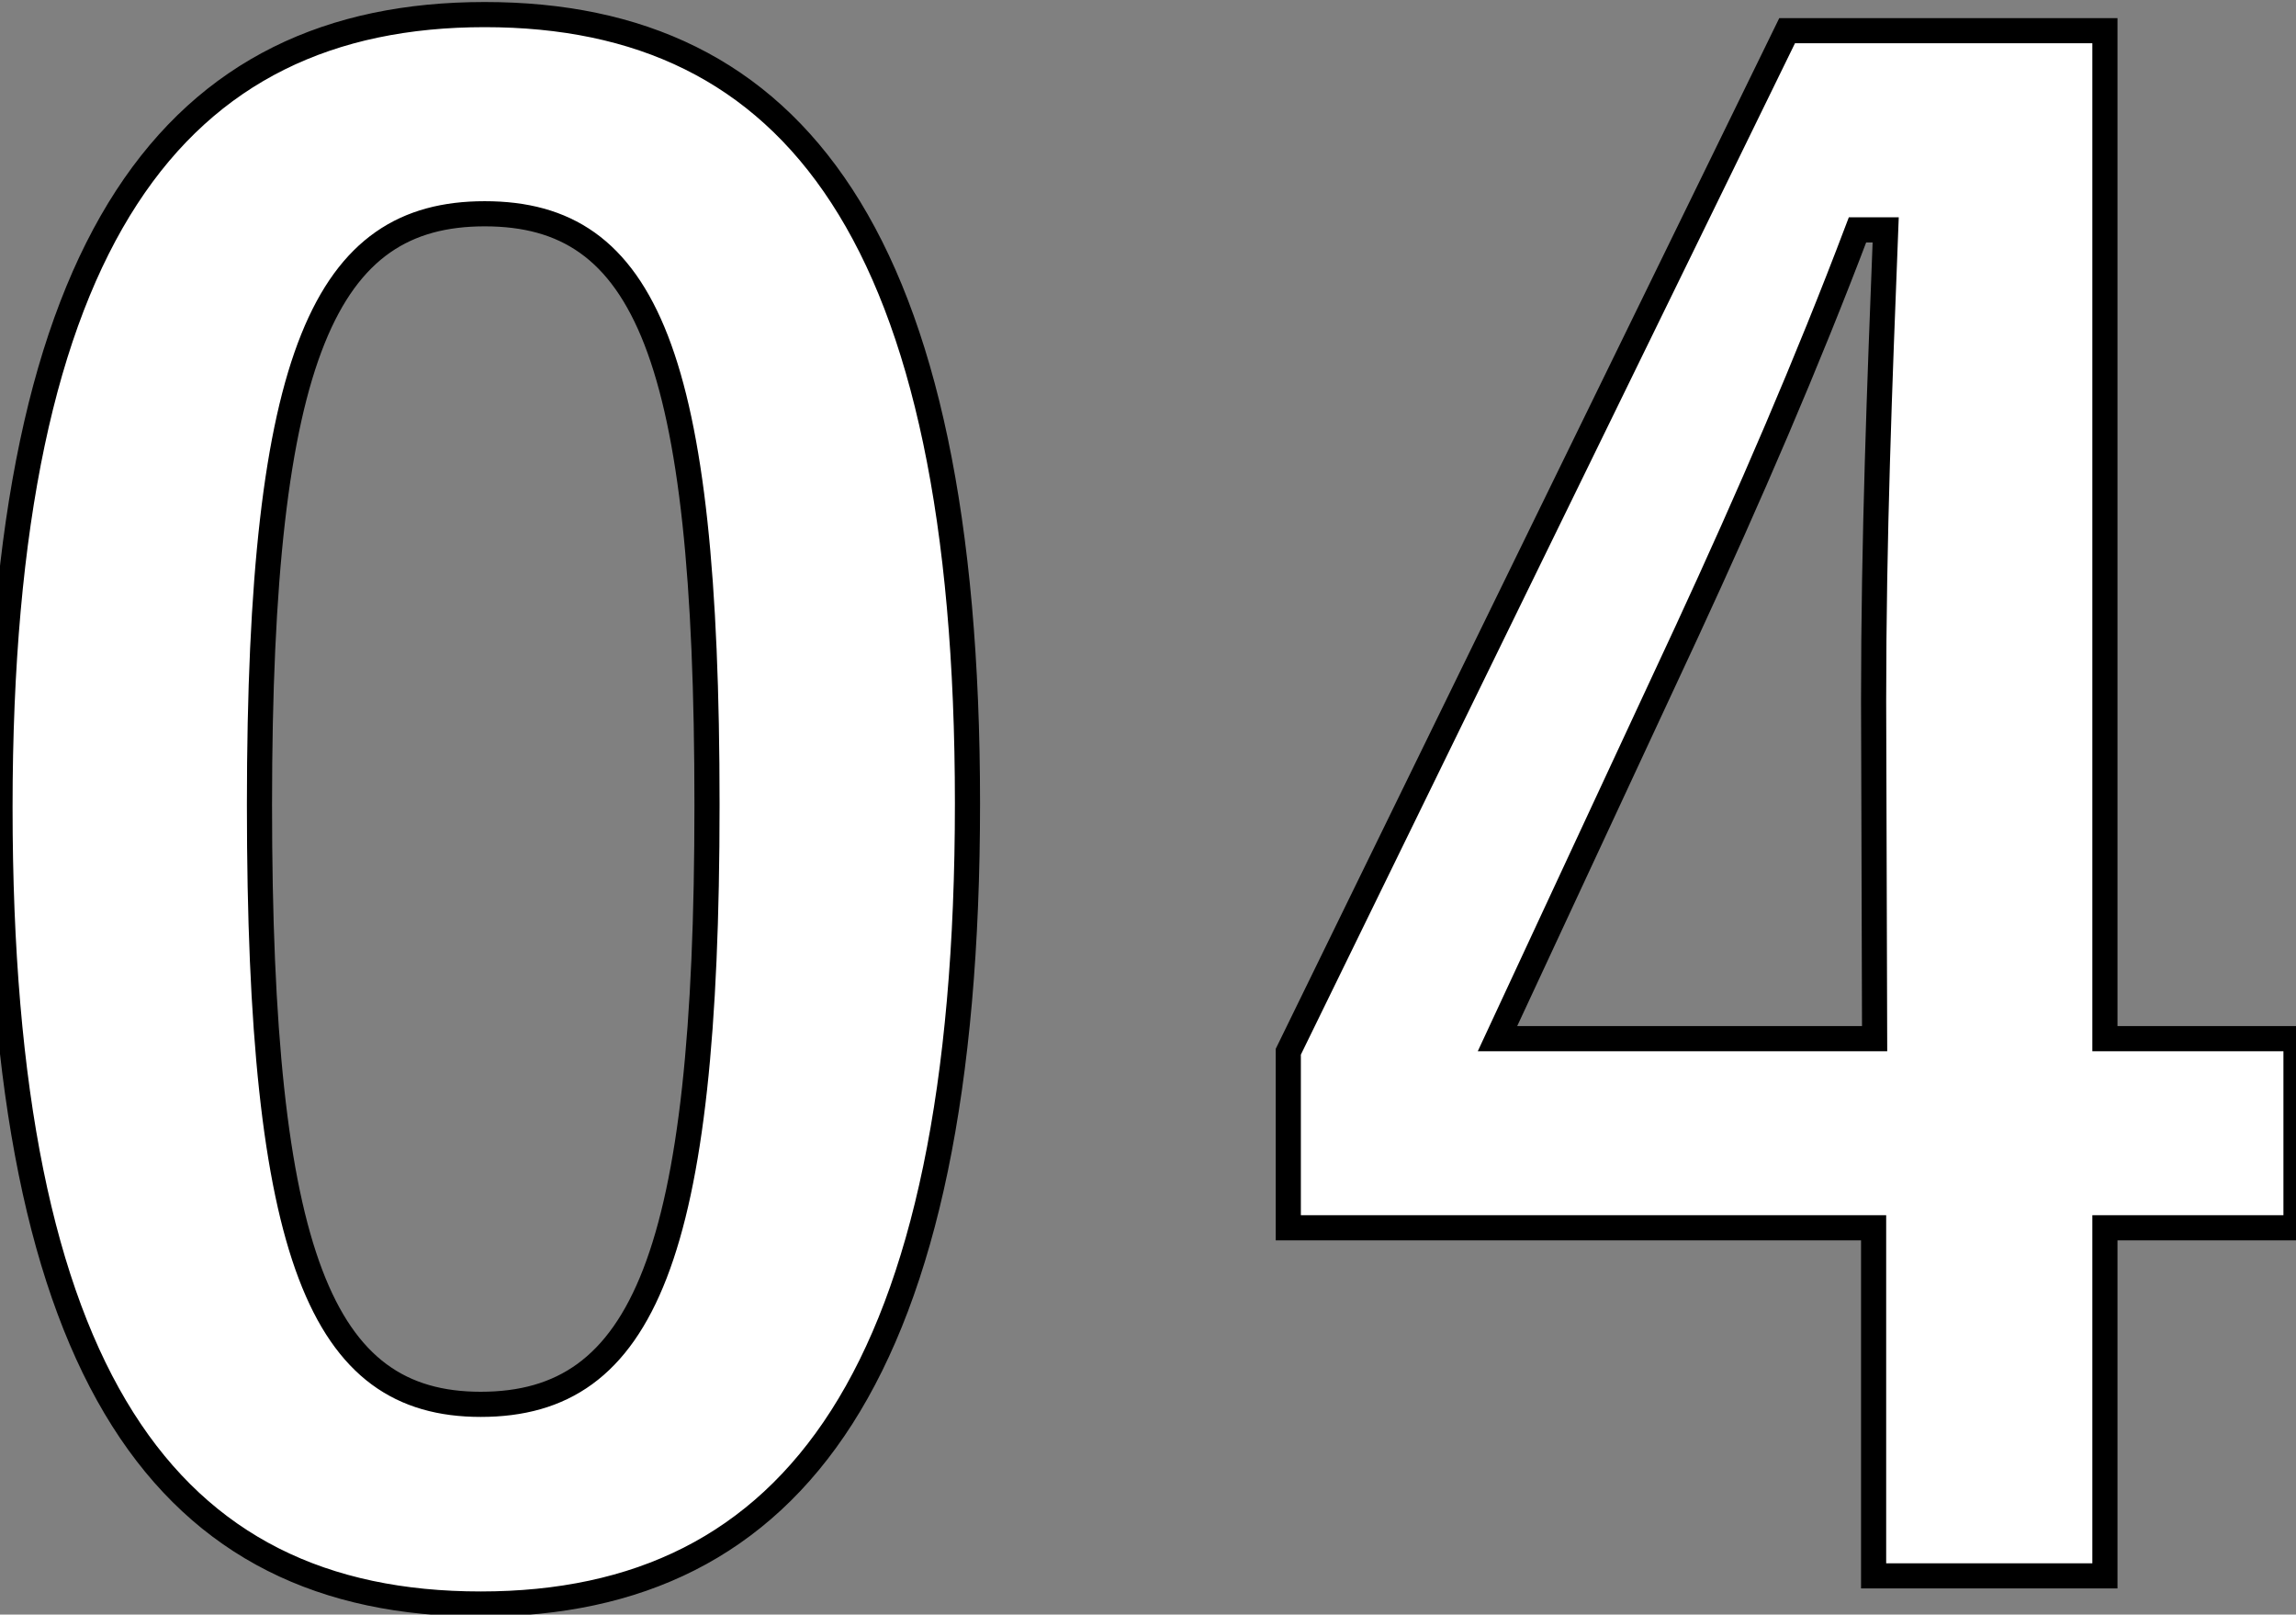 <svg id="レイヤー_1" data-name="レイヤー 1" xmlns="http://www.w3.org/2000/svg" width="91.32" height="64.2" viewBox="0 0 91.32 64.2"><rect x="0" y="0" width="91.32" height="64.2" fill="#808080" stroke="none"/><defs><style>.cls-1{fill:#fff;stroke:#000;}</style></defs><path class="cls-1" d="M38.48,31.94c0,22.64-6.88,31.84-19.36,31.84S0,54.74,0,32.1,7,.58,19.28.58,38.48,9.38,38.48,31.94ZM10.32,32c0,18,2.48,23.84,8.8,23.84,6.48,0,9-5.92,9-23.84S25.68,8.5,19.28,8.5C13,8.5,10.32,13.94,10.32,32Z"/><path class="cls-1" d="M83.72,41.3h7.6v7.52h-7.6V62.66h-9.2V48.82H51.24v-7L71.08,1.22H83.72Zm-9.2-13.44c0-6.48.24-12.56.48-18.72H73.88c-2,5.28-4.32,10.64-6.8,16L59.56,41.3h15Z"/></svg>